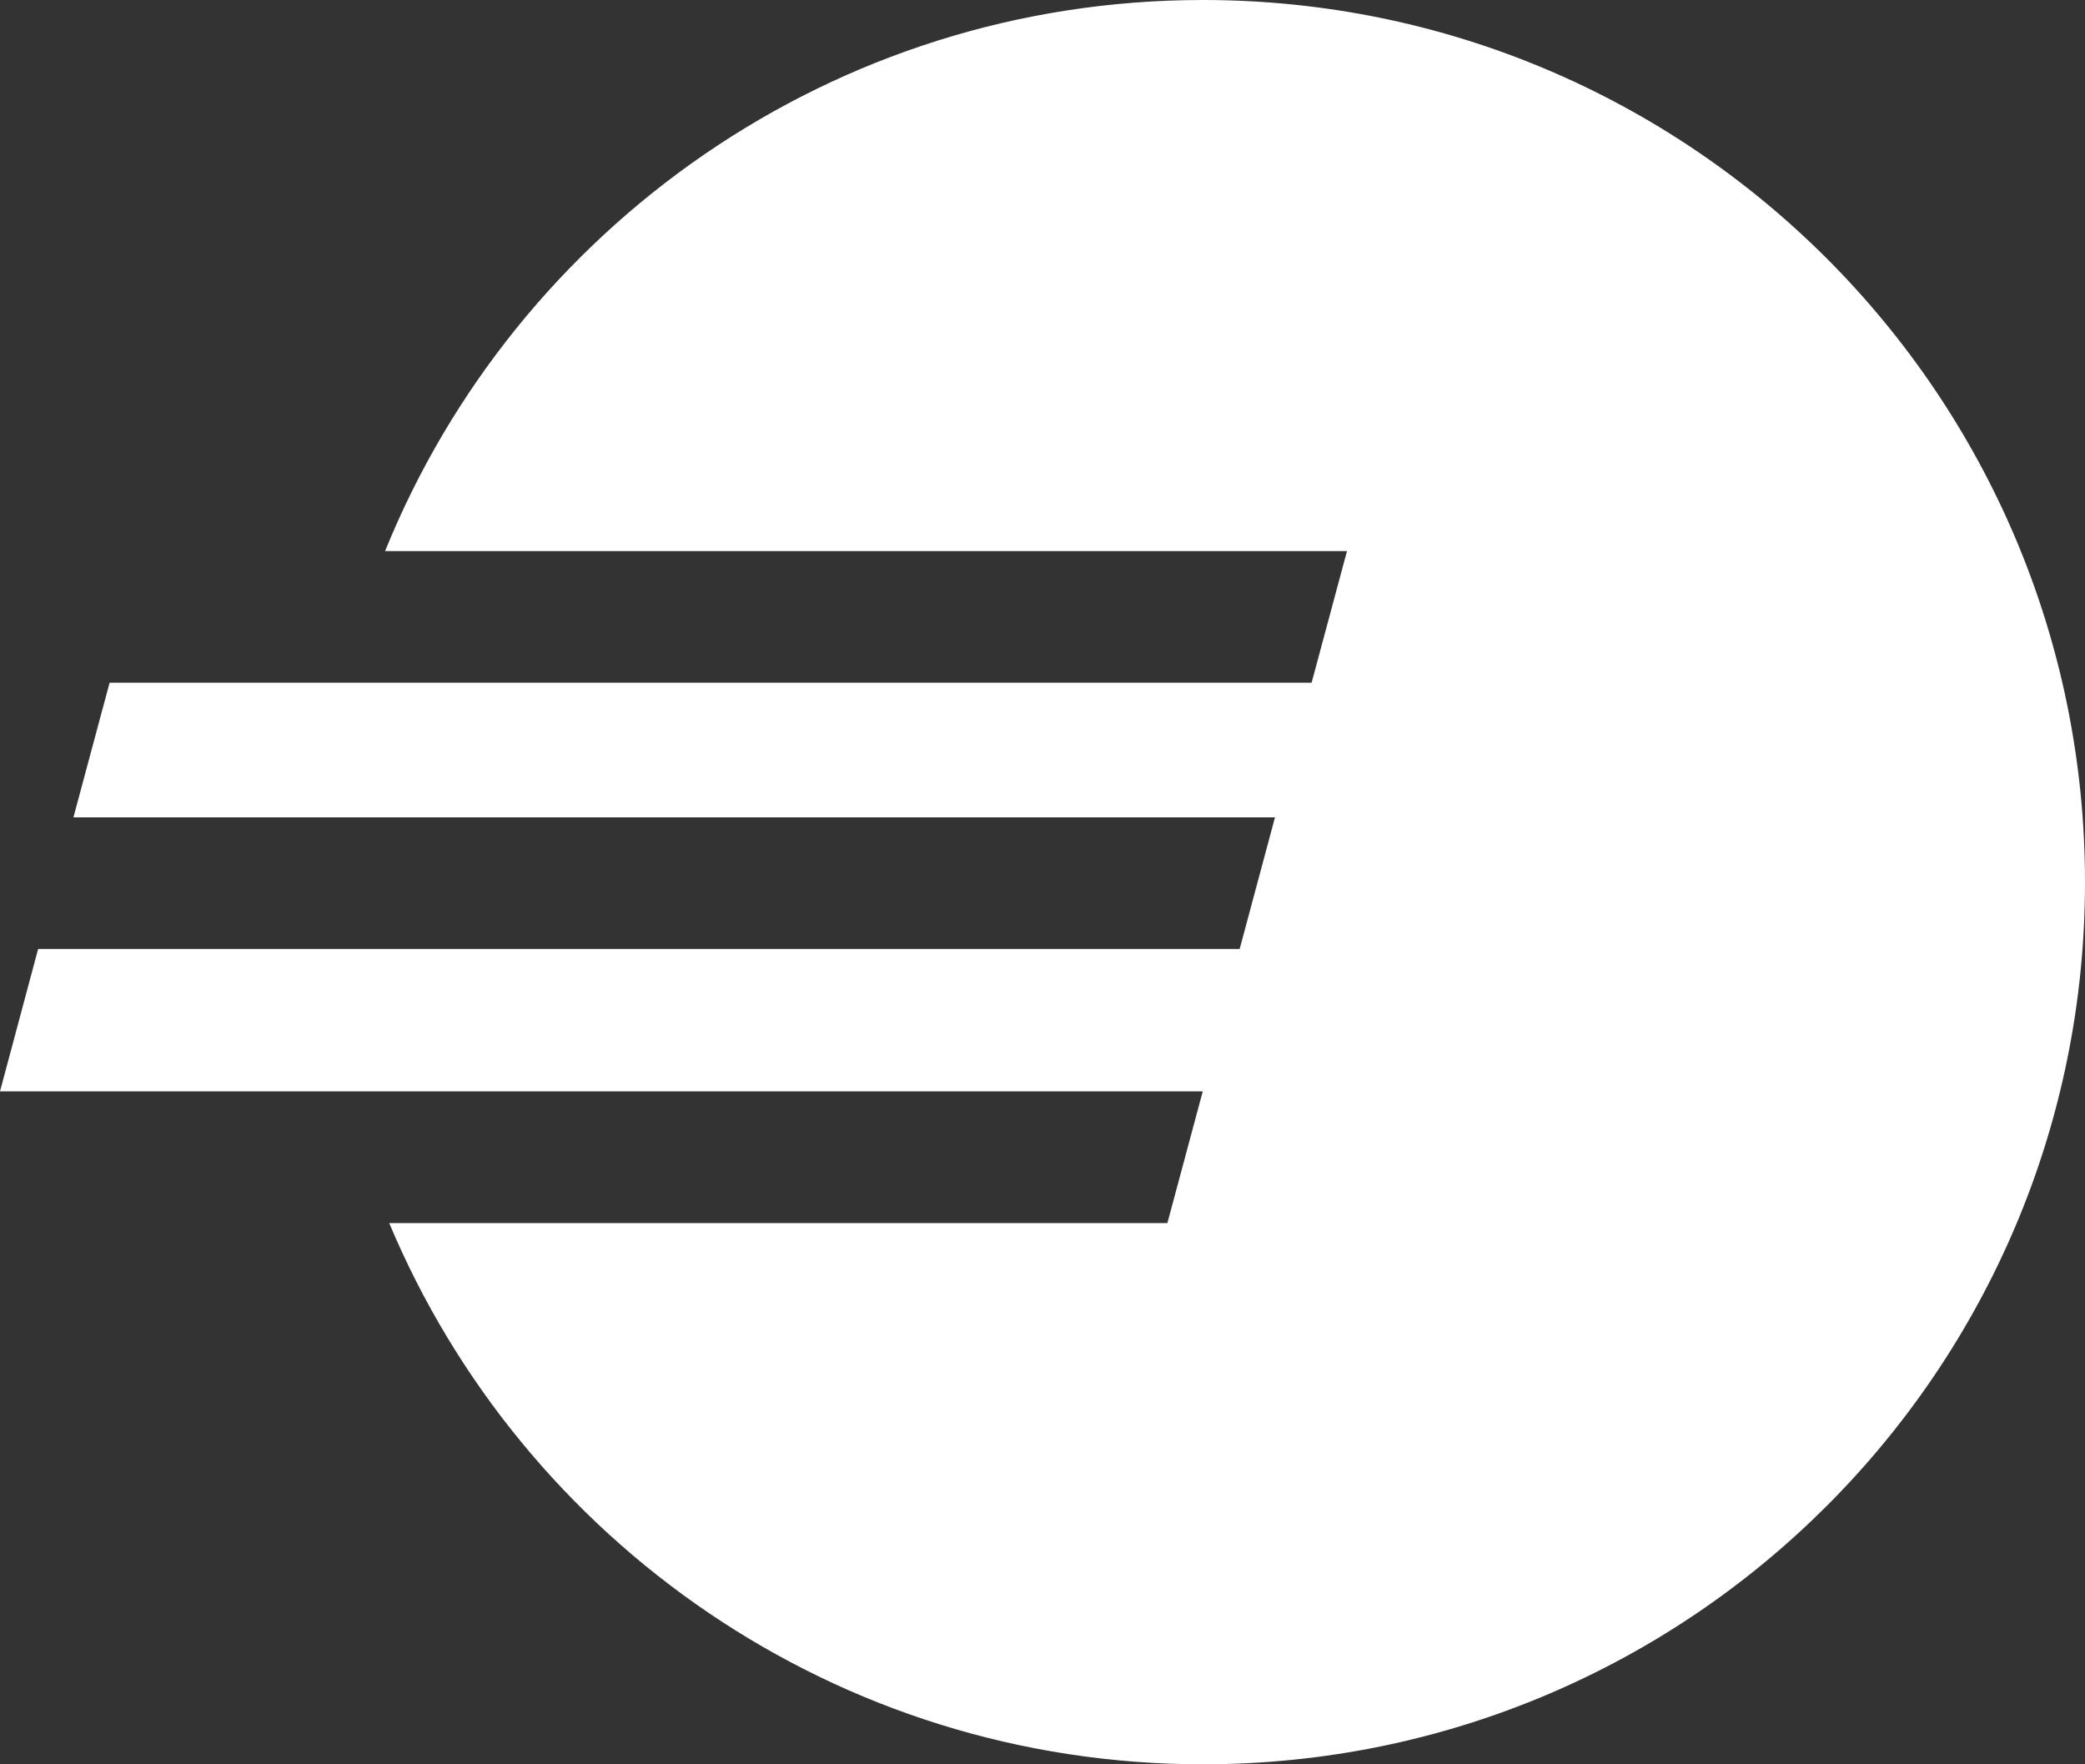 <?xml version="1.0" encoding="UTF-8"?>
<svg id="Ebene_2" xmlns="http://www.w3.org/2000/svg" viewBox="0 0 308.93 261.4">
  <rect x="0" y="0" width="308.93" height="261.4" fill="#333333" stroke="none"/>
  <defs>
    <style>
      .cls-1 {
        fill: #fff;
      }
    </style>
  </defs>
  <g id="Ebene_1-2" data-name="Ebene_1">
    <path class="cls-1" d="M57.06,81.64C76.46,33.78,123.42,0,178.23,0c72.19,0,130.7,58.5,130.7,130.71s-58.51,130.69-130.7,130.69c-54.27,0-100.82-33.09-120.56-80.19h115.3l5.24-19.51H0l5.65-21.1h178.03l5.23-19.5H10.88l5.36-19.95h178.1l5.24-19.5H57.06Z"/>
  </g>
</svg>